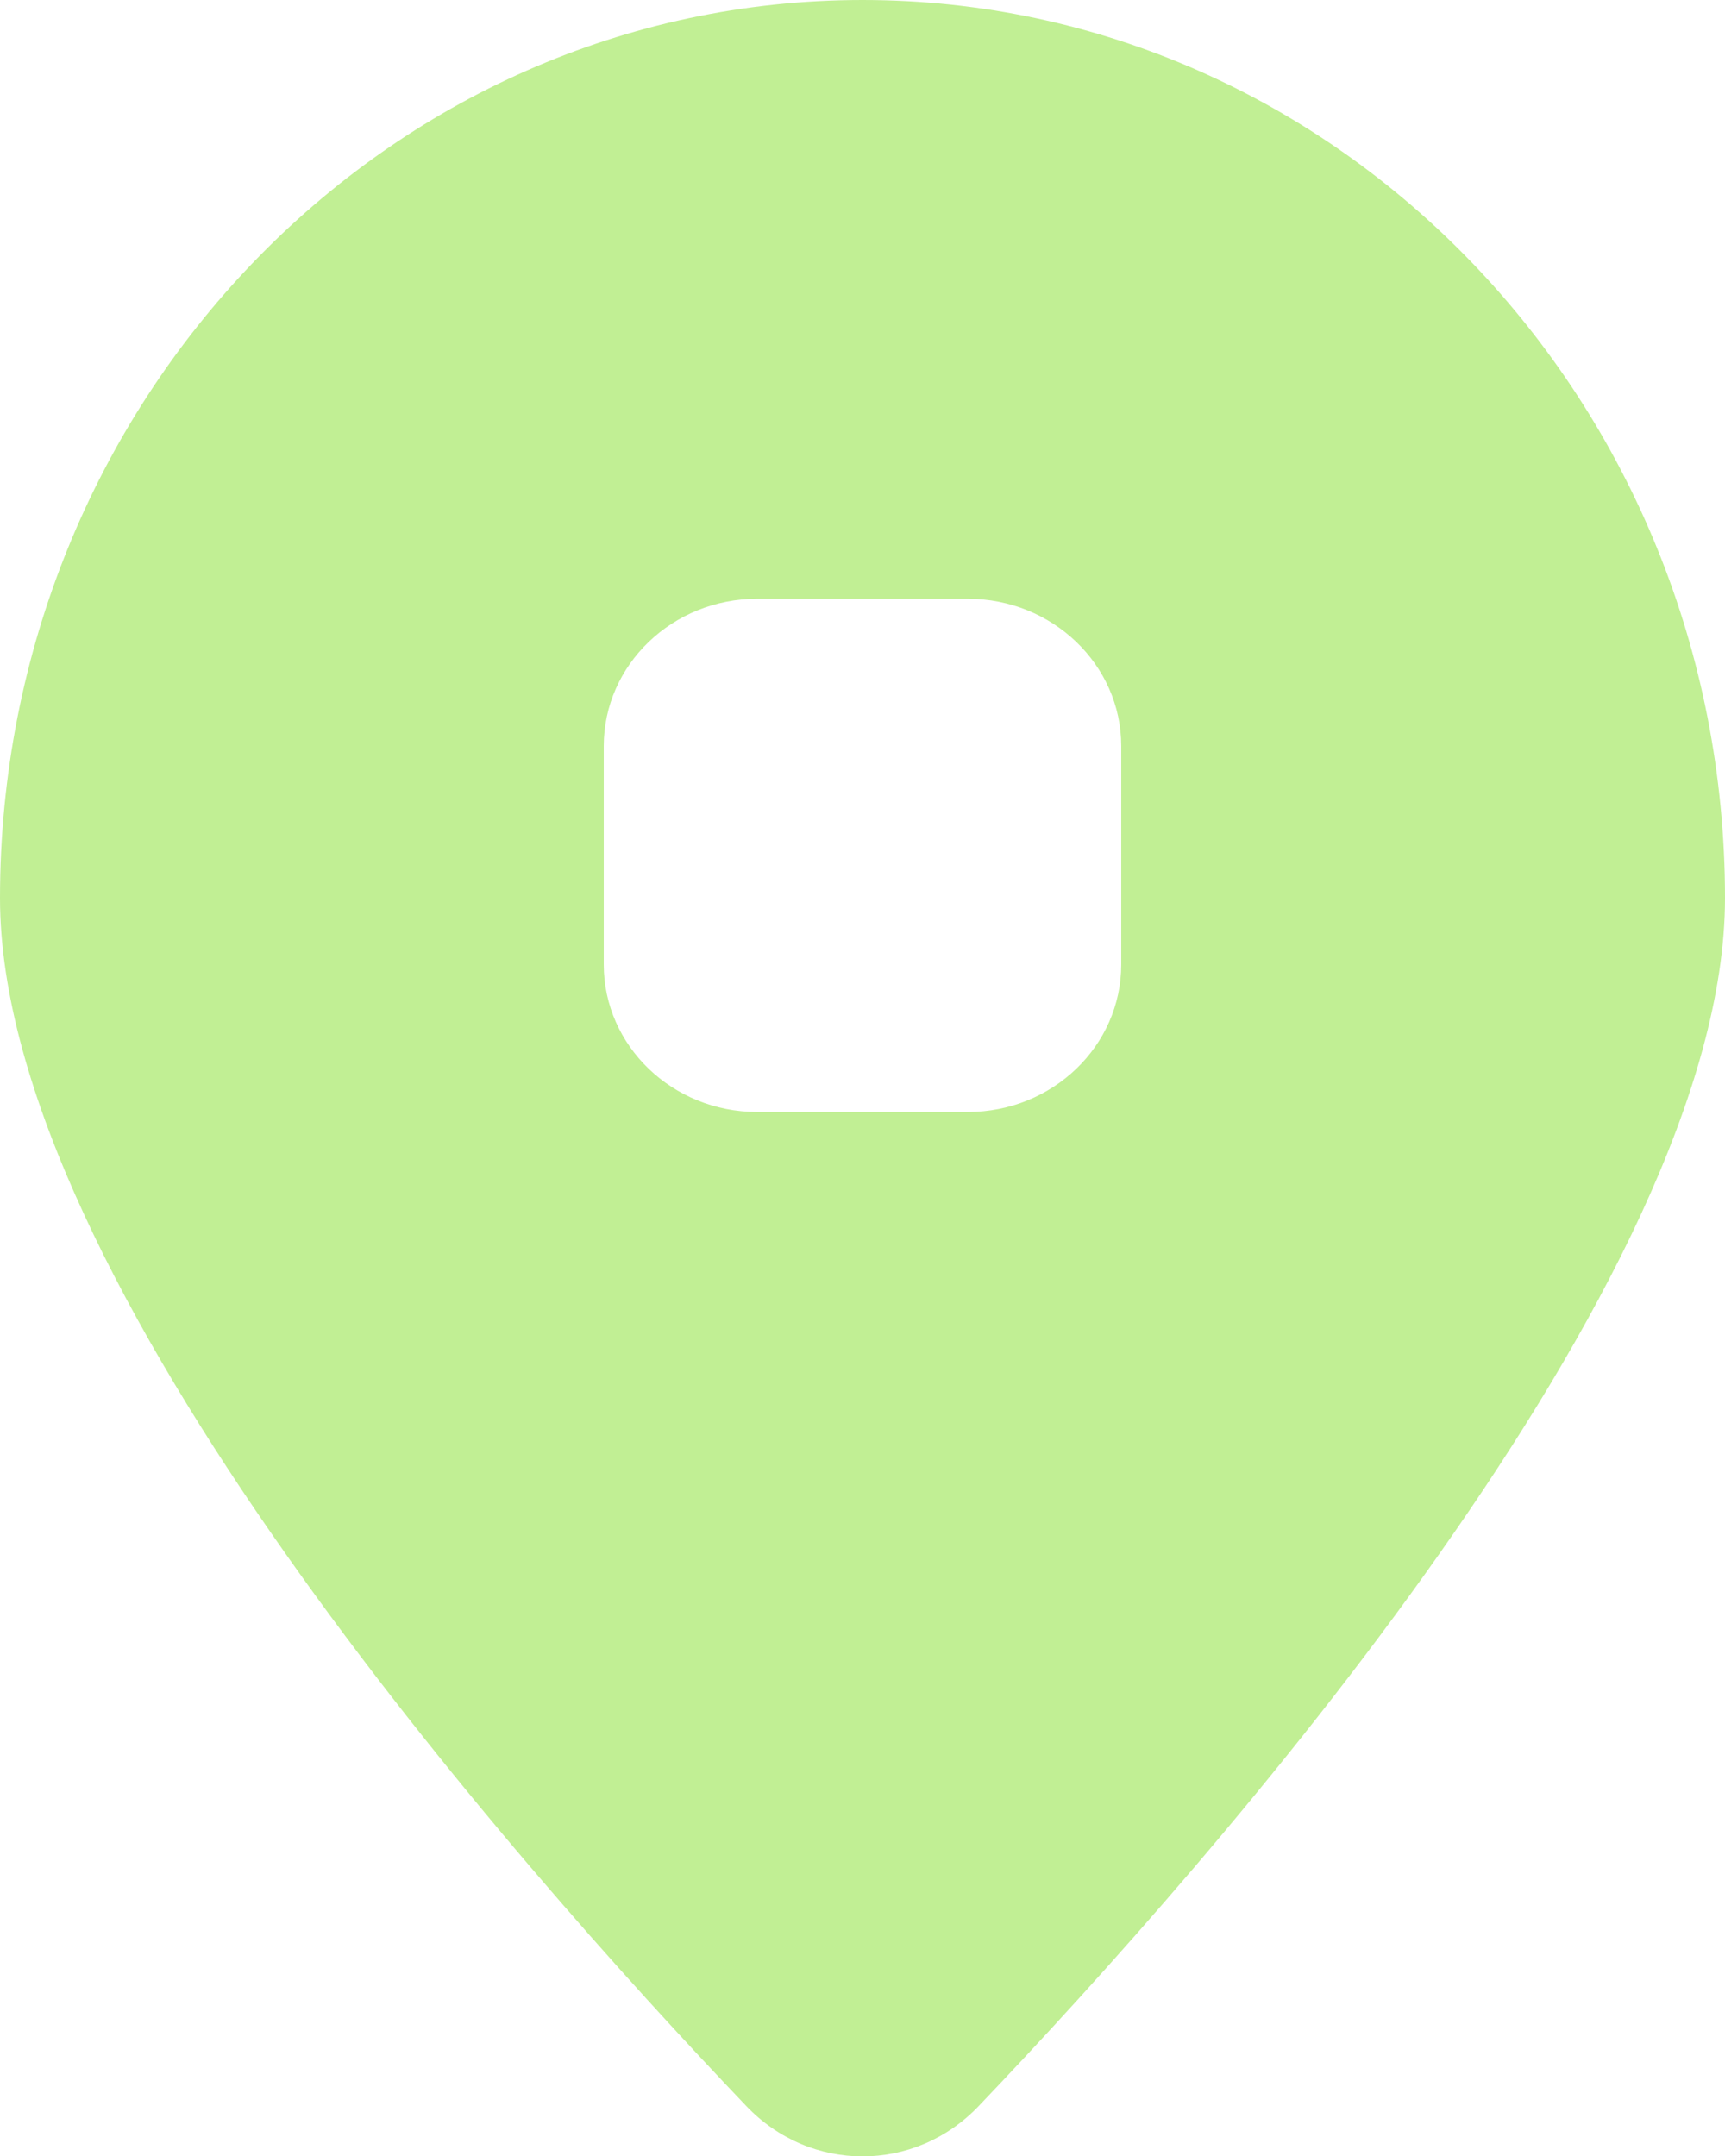 <?xml version="1.0" encoding="UTF-8"?> <svg xmlns="http://www.w3.org/2000/svg" width="20" height="25" viewBox="0 0 20 25" fill="none"><path fill-rule="evenodd" clip-rule="evenodd" d="M11.347 24.421C14.076 21.561 20 14.841 20 10.414C20 4.663 15.523 0 10 0C4.477 0 0 4.663 0 10.414C0 14.841 5.924 21.561 8.653 24.421C9.395 25.199 10.605 25.199 11.347 24.421ZM7 8.652C7 7.708 7.797 6.943 8.779 6.943H11.221C12.203 6.943 13 7.708 13 8.652V11.184C13 12.128 12.203 12.894 11.221 12.894H8.779C7.797 12.894 7 12.128 7 11.184V8.652Z" fill="#C1EF94"></path></svg> 